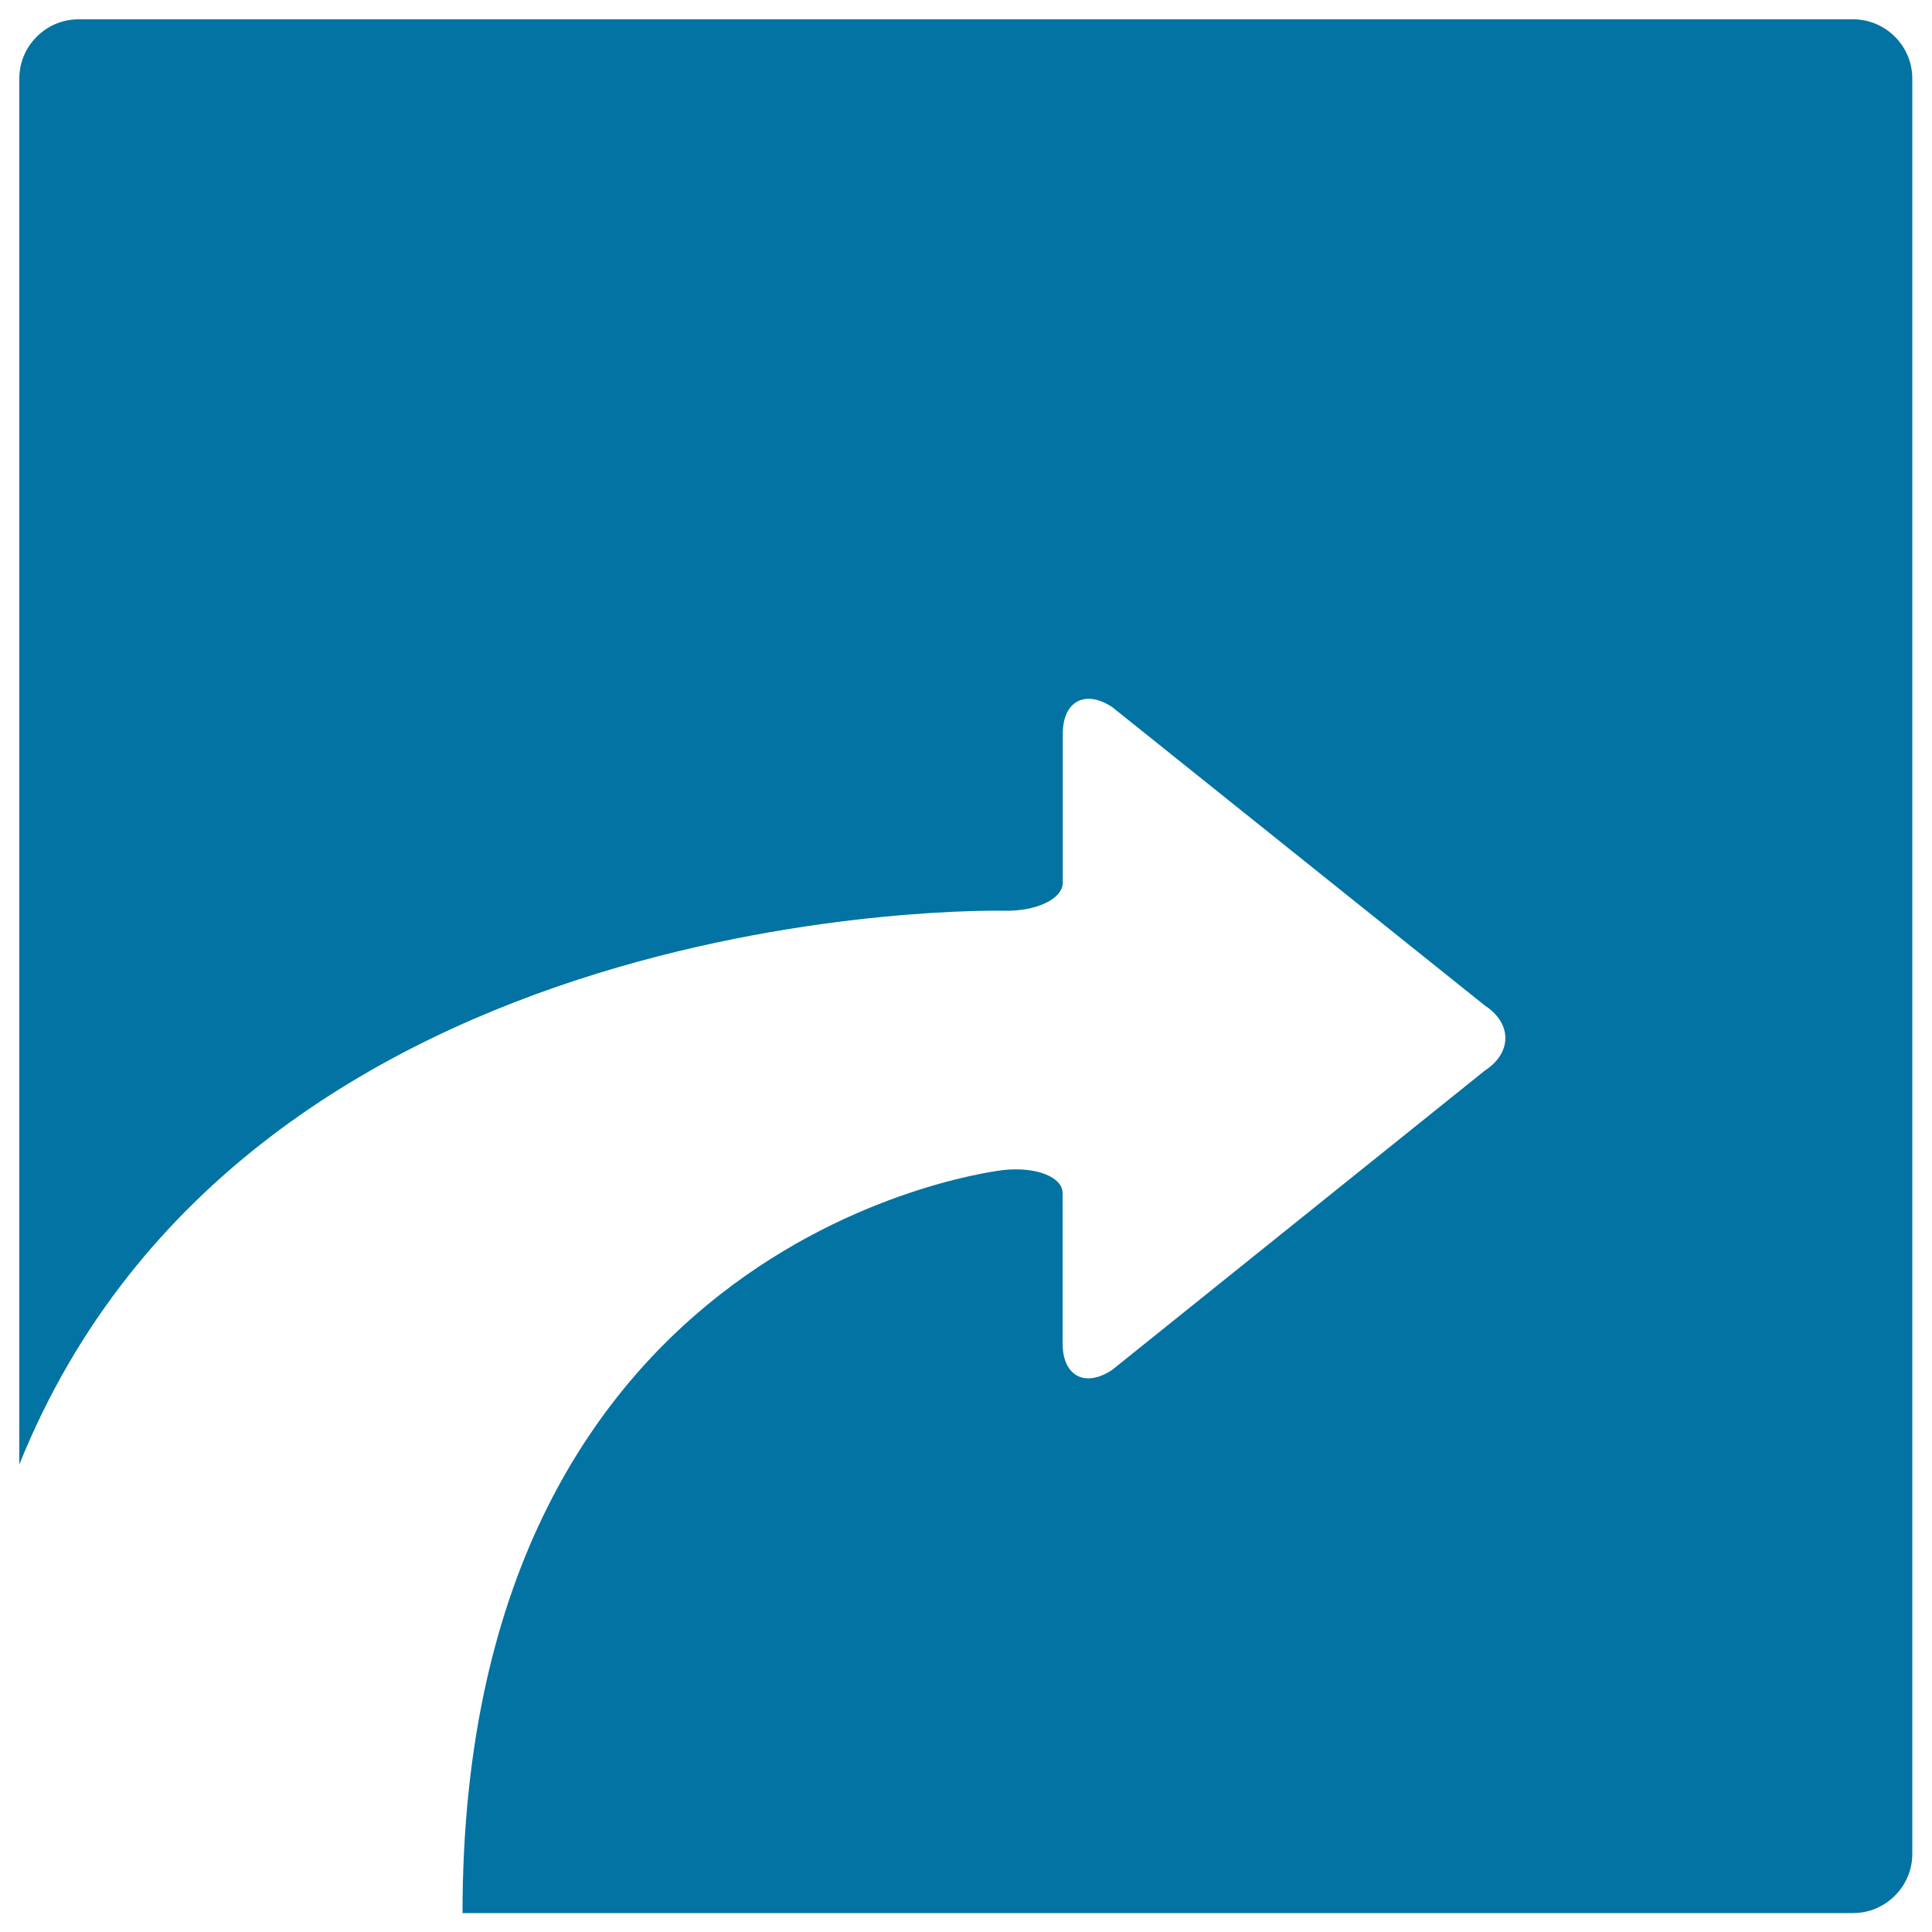 <svg xmlns="http://www.w3.org/2000/svg" viewBox="0 0 1000 1000" style="fill:#0273a2">
<title>Sharing Files SVG icon</title>
<path d="M550.1,456.8c0-8.4,0-29.1,0-45.9v-31.1c0-16.8,11.5-23.1,25.6-13.8l192.9,154.5c14.1,9.2,14.1,24.4,0,33.6l-193,155c-14.1,9.3-25.6,3.1-25.6-13.8v-31.8c0-16.8,0-37.5,0-45.9s-13.7-13.8-30.5-12c0,0-280.1,30-280.1,384.6h719.8c16.8,0,30.6-13.8,30.6-30.6V40.6c0-16.8-13.8-30.6-30.6-30.6H40.6C23.8,10,10,23.8,10,40.6v625.5c0,16.8,0,44.4,0,61.3V758c119.2-295.8,509.5-286.6,509.5-286.6C536.4,471.8,550.1,465.3,550.1,456.8z"/>
</svg>